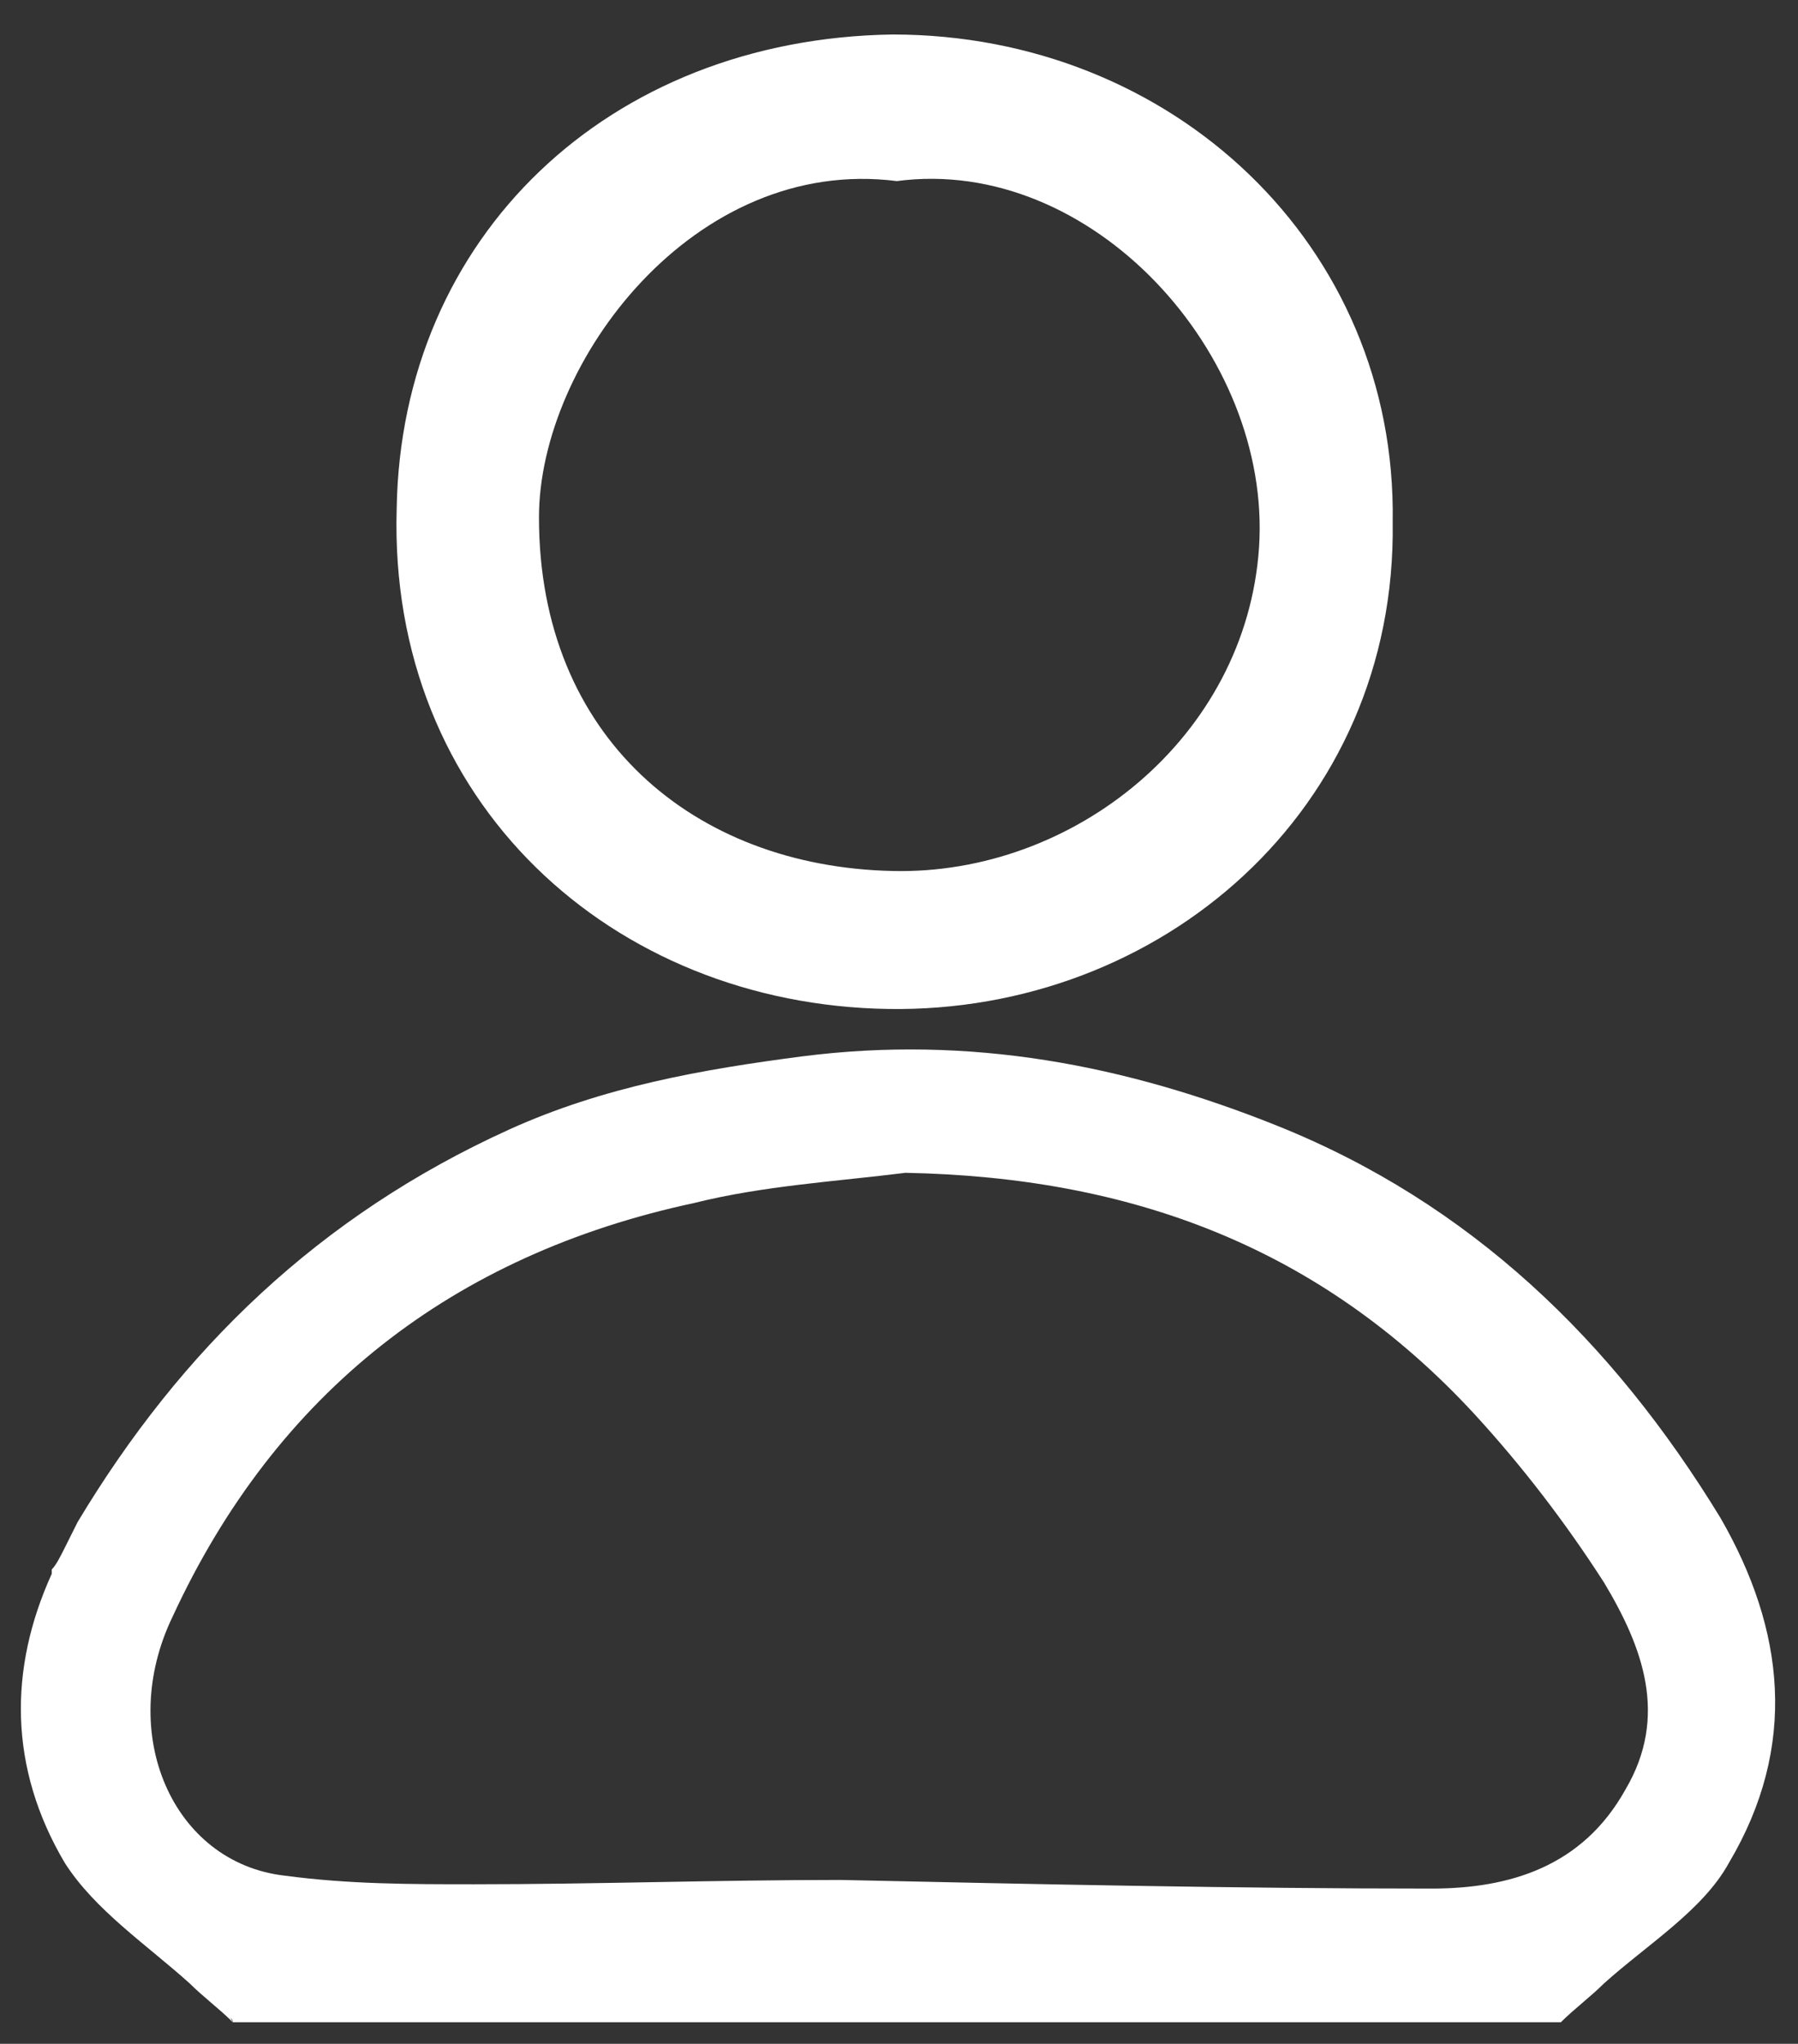 <?xml version="1.0" encoding="UTF-8" standalone="no"?>
<!-- Generator: Adobe Illustrator 27.8.1, SVG Export Plug-In . SVG Version: 6.00 Build 0)  -->

<svg
   version="1.1"
   id="uuid-357abdae-d3e3-46e2-9a78-8ce3f0f0dca6"
   x="0px"
   y="0px"
   width="41.7px"
   height="47.4px"
   viewBox="0 0 41.7 47.4"
   style="enable-background:new 0 0 41.7 47.4;"
   xml:space="preserve"
   sodipodi:docname="icones_user.svg"
   inkscape:version="1.2.2 (b0a8486541, 2022-12-01)"
   xmlns:inkscape="http://www.inkscape.org/namespaces/inkscape"
   xmlns:sodipodi="http://sodipodi.sourceforge.net/DTD/sodipodi-0.dtd"
   xmlns="http://www.w3.org/2000/svg"
   xmlns:svg="http://www.w3.org/2000/svg"><rect x="0" y="0" width="41.7" height="47.4" fill="#333333" stroke="none"/><defs
   id="defs13" /><sodipodi:namedview
   id="namedview11"
   pagecolor="#ffffff"
   bordercolor="#000000"
   borderopacity="0.25"
   inkscape:showpageshadow="2"
   inkscape:pageopacity="0.0"
   inkscape:pagecheckerboard="0"
   inkscape:deskcolor="#d1d1d1"
   showgrid="false"
   inkscape:zoom="16.624472"
   inkscape:cx="20.872843"
   inkscape:cy="23.790229"
   inkscape:window-width="1850"
   inkscape:window-height="1016"
   inkscape:window-x="0"
   inkscape:window-y="0"
   inkscape:window-maximized="1"
   inkscape:current-layer="uuid-357abdae-d3e3-46e2-9a78-8ce3f0f0dca6" />
<style
   type="text/css"
   id="style2">
	.st0{fill:#A2B2C0;}
	.st1{fill:#FEFEFE;}
</style>
<path
   class="st0"
   d="M32.3,12.1c0.1,6.7-5.4,11.4-11.7,11.3C14.2,23.3,9,18.6,9.2,11.8c0.1-6.3,4.9-10.9,11.5-11  C27.2,0.8,32.4,5.7,32.3,12.1z M20.8,4.2c-4.7-0.6-8.3,4.2-8.3,7.8c0,5.1,3.6,8.1,8.2,8.2c4.2,0.1,8.2-3.1,8.5-7.5  C29.5,8.2,25.3,3.6,20.8,4.2L20.8,4.2z"
   id="path4"
   style="fill:#ffffff" />

<path
   class="st0"
   d="M39.9,35.2c-2.5-4.1-5.8-7.3-10.3-9.1c-3.5-1.4-7.1-2.1-11-1.6c-2.3,0.3-4.6,0.7-6.8,1.7c-4.4,2-7.6,5.1-10,9.1  l0,0c-0.1,0.2-0.2,0.4-0.3,0.6c-0.1,0.2-0.2,0.4-0.3,0.5l0,0.1c-1,2.2-1,4.5,0.3,6.7c0.7,1.1,1.9,1.9,2.9,2.8c0.3,0.3,0.7,0.6,1,0.9  l-0.1-0.2c0,0.1,0.1,0.1,0.1,0.2h30.8c0.3-0.3,0.7-0.6,1-0.9c1-0.9,2.3-1.7,2.9-2.8C41.7,40.5,41.4,37.8,39.9,35.2z M37.7,41.5  c-1,1.8-2.7,2.3-4.5,2.3c-4.5,0-9.1-0.1-13.7-0.2c-2.9,0-5.7,0.1-8.5,0.1c-1.5,0-2.9,0-4.4-0.2c-2.6-0.3-3.9-3.3-2.6-6  c2.4-5.2,6.5-8.4,12.1-9.6c1.6-0.4,3.3-0.5,4.9-0.7v0c5.2,0.1,9.6,1.7,13.2,5.6c1.1,1.2,2.1,2.5,3,3.9  C38.1,38.2,38.7,39.8,37.7,41.5z"
   id="path8"
   style="fill:#ffffff" />
</svg>
